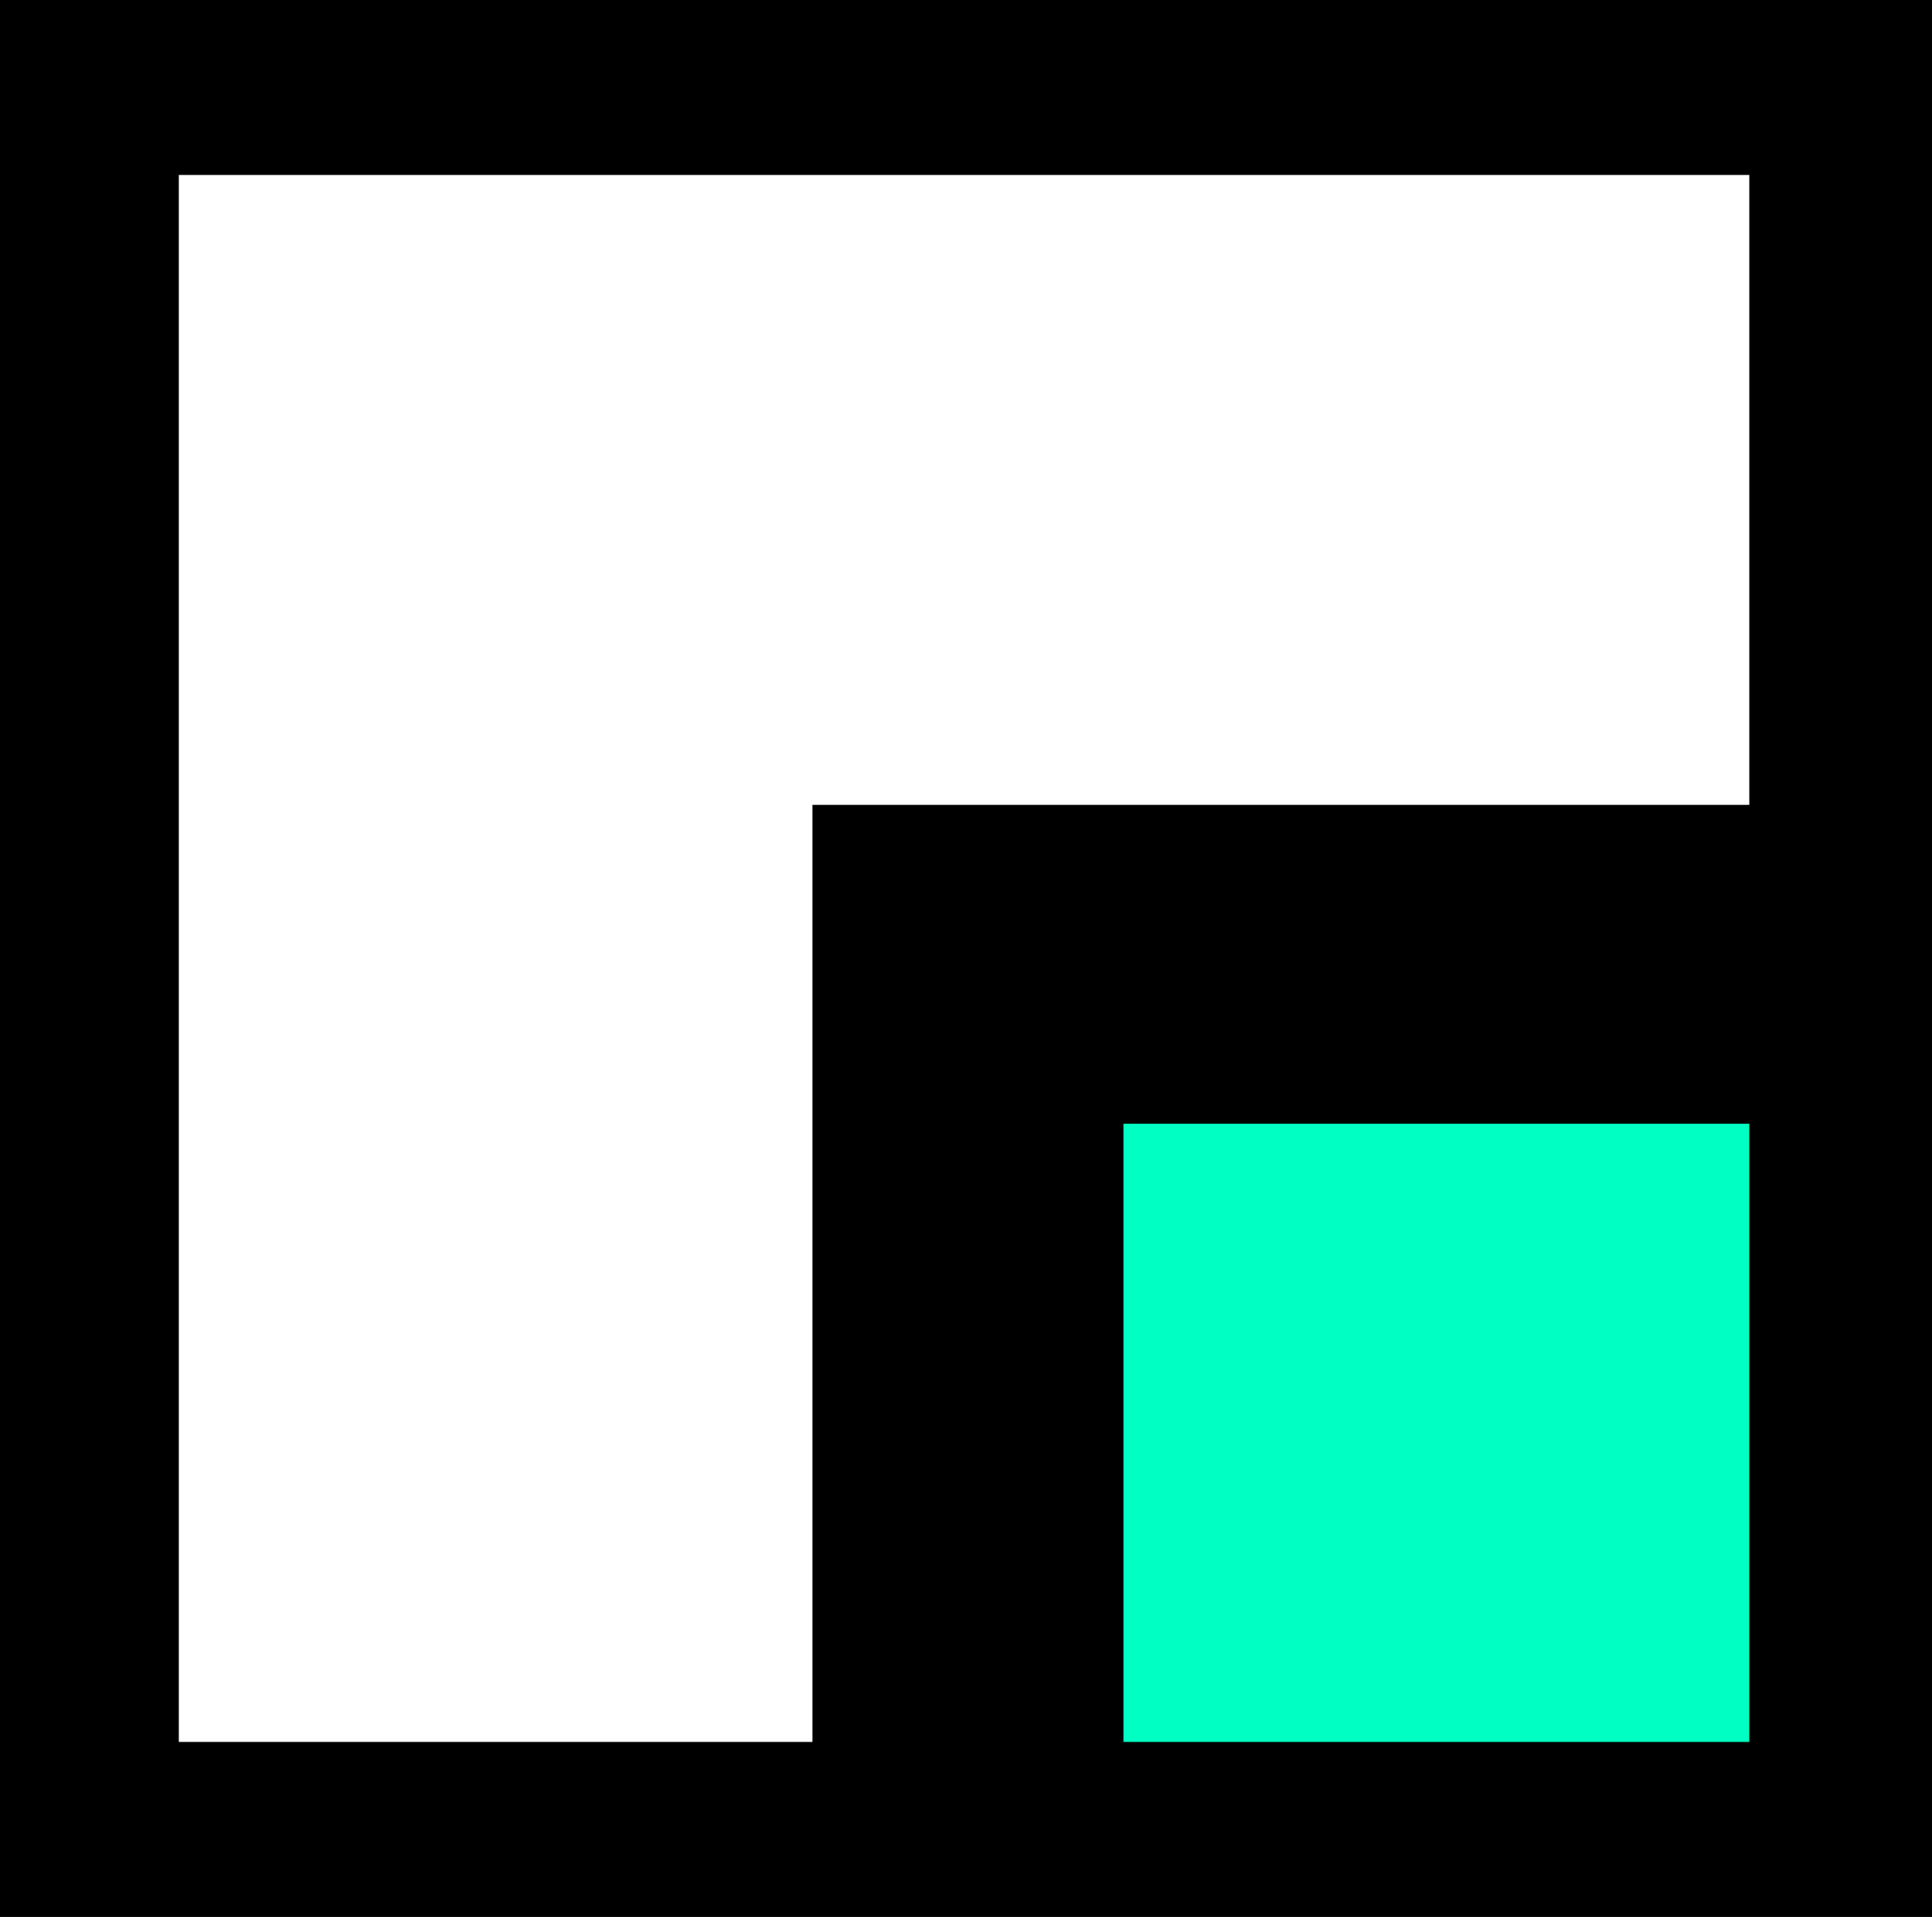 <?xml version="1.0" encoding="utf-8"?>
<!-- Generator: Adobe Illustrator 28.0.0, SVG Export Plug-In . SVG Version: 6.00 Build 0)  -->
<svg version="1.1" id="Layer_2_00000003091878514583142920000004235523604119331993_"
	 xmlns="http://www.w3.org/2000/svg" xmlns:xlink="http://www.w3.org/1999/xlink" x="0px" y="0px" viewBox="0 0 49.7 49.3"
	 style="enable-background:new 0 0 49.7 49.3;" xml:space="preserve">
<rect x="0" y="0" width="49.7" height="49.3" fill="#808080" stroke="none"/>
<style type="text/css">
	.st0{stroke:#000000;stroke-miterlimit:10;}
	.st1{fill:#FFFFFF;}
	.st2{fill:#00FFC2;}
</style>
<rect x="-17.5" y="-21.3" class="st0" width="95" height="103"/>
<g id="Layer_1-2">
	<g>
		<polygon class="st1" points="45,4.5 45,20.7 20.9,20.7 20.9,44.8 4.6,44.8 4.6,4.5   "/>
		<rect x="28.9" y="28.9" class="st2" width="16.1" height="15.9"/>
	</g>
</g>
</svg>
